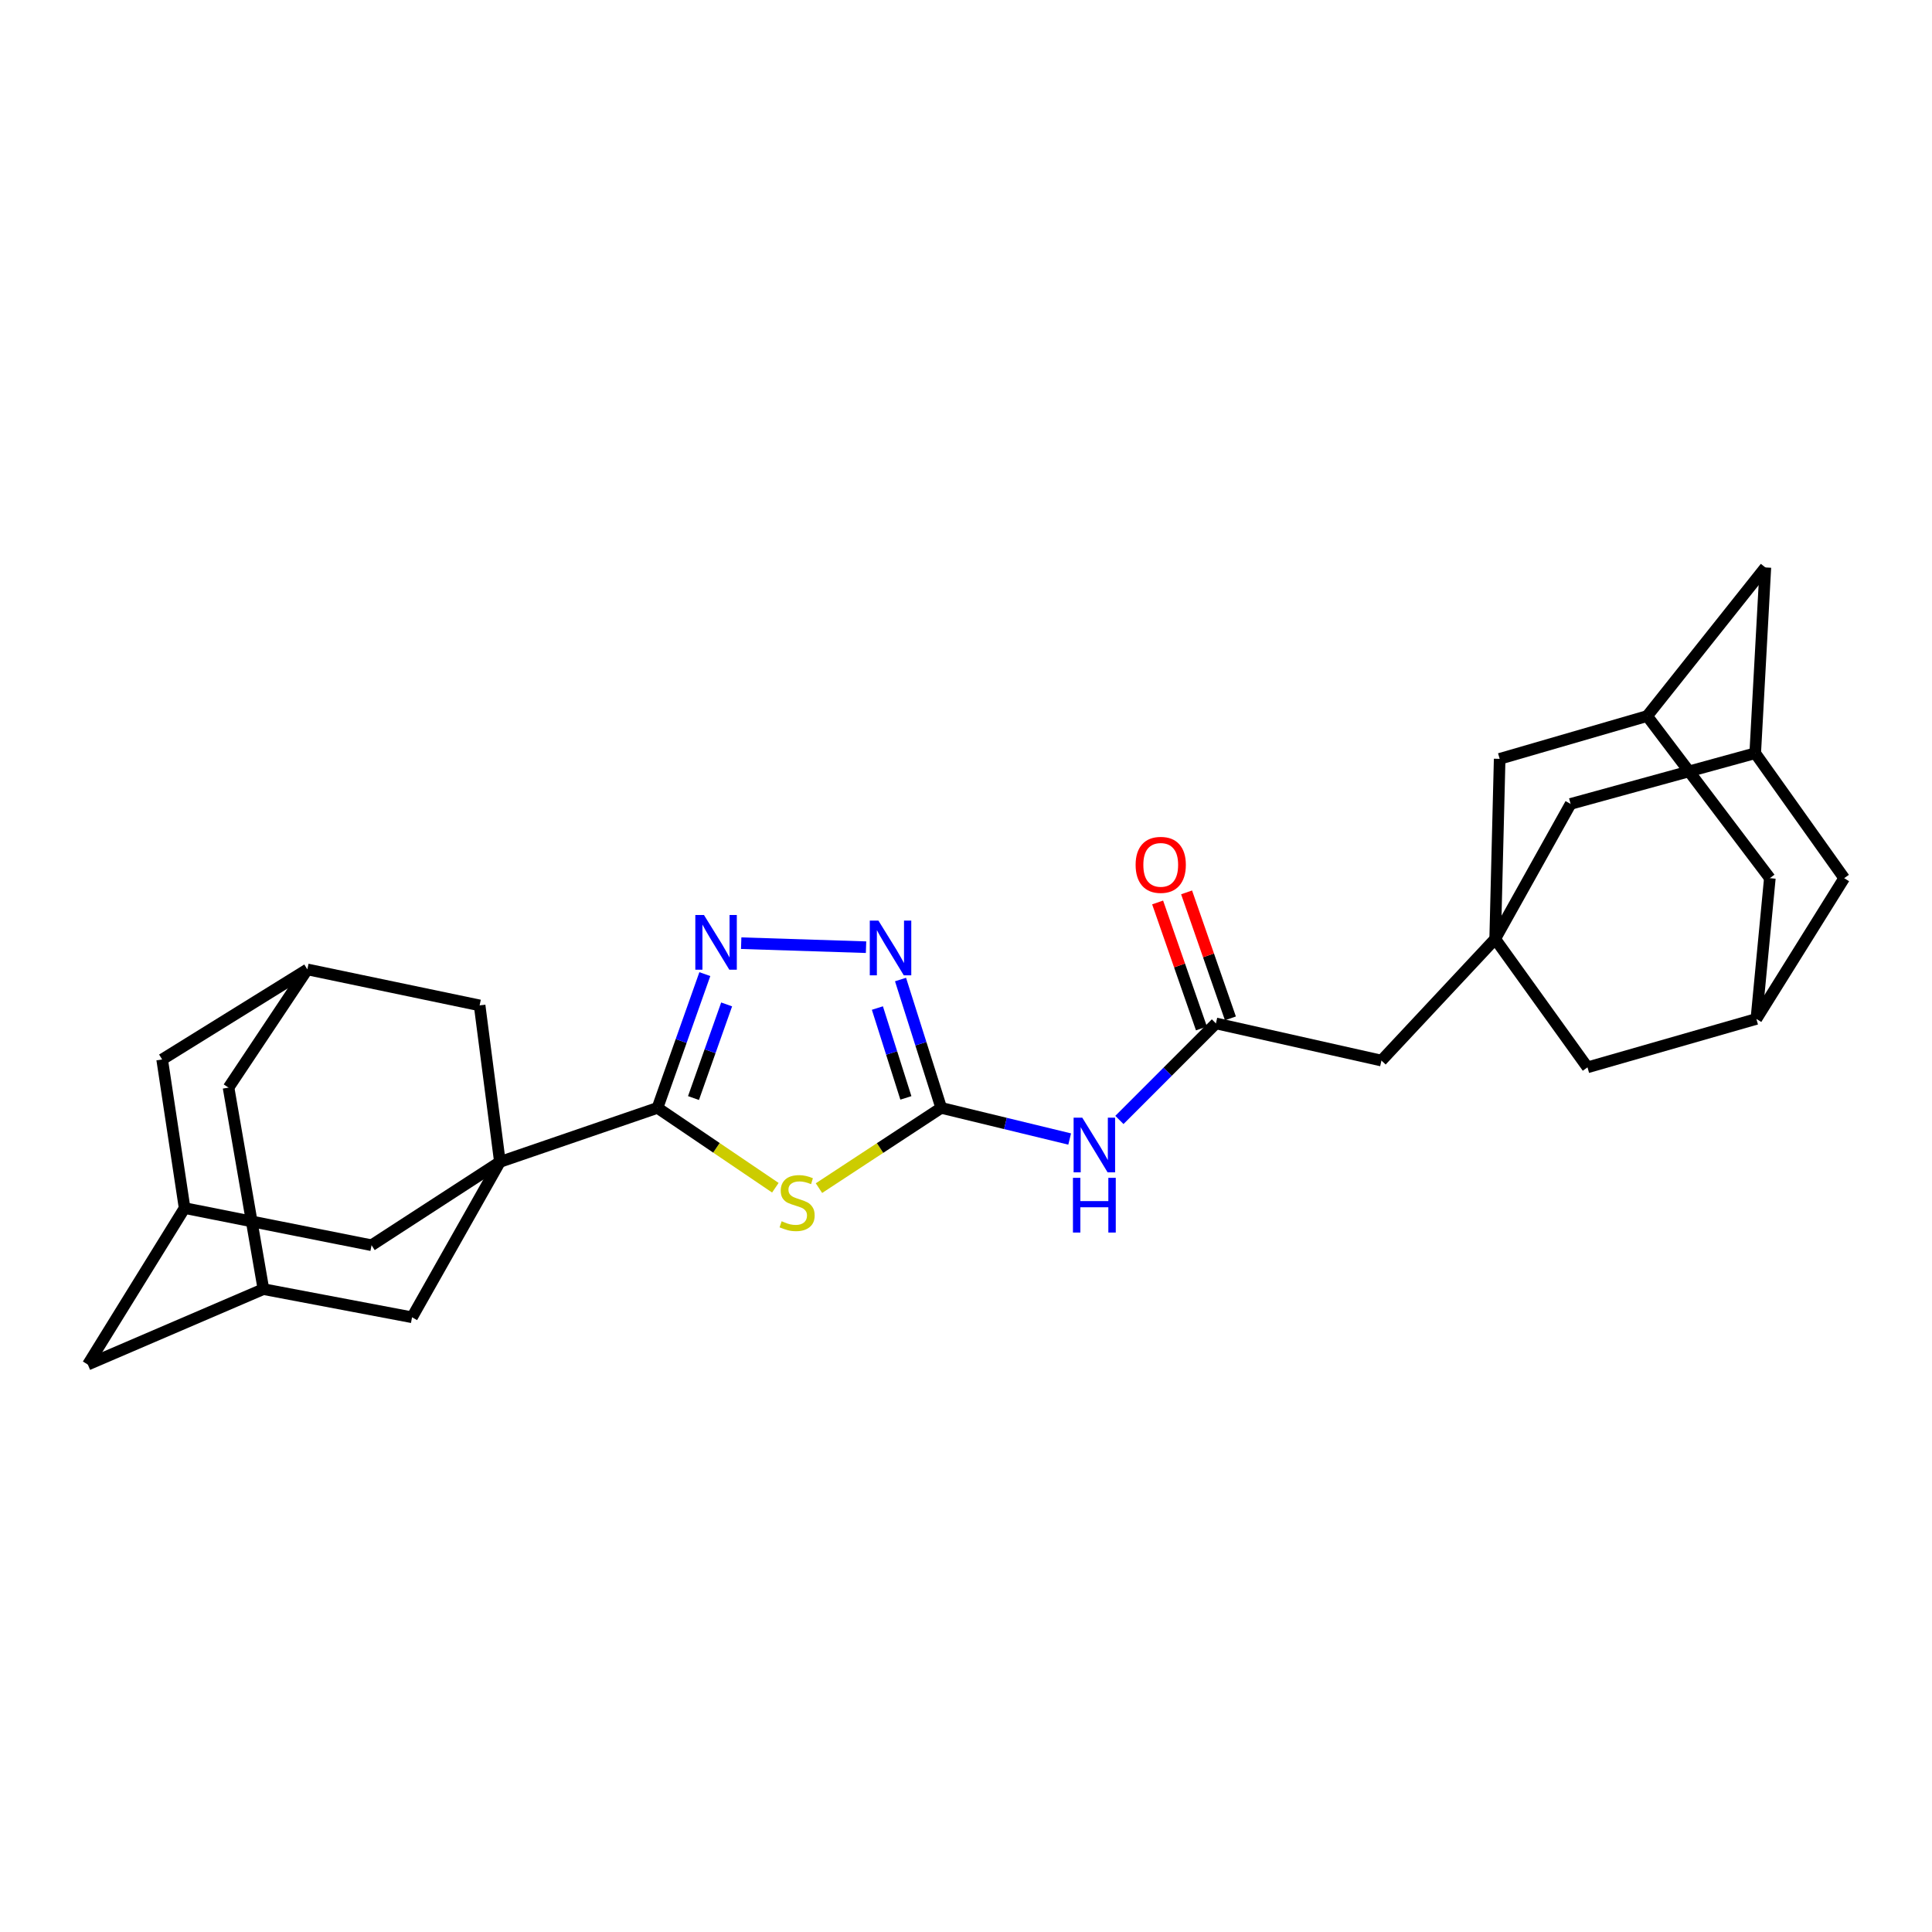 <?xml version='1.0' encoding='iso-8859-1'?>
<svg version='1.1' baseProfile='full'
              xmlns='http://www.w3.org/2000/svg'
                      xmlns:rdkit='http://www.rdkit.org/xml'
                      xmlns:xlink='http://www.w3.org/1999/xlink'
                  xml:space='preserve'
width='1000px' height='1000px' viewBox='0 0 1000 1000'>
<!-- END OF HEADER -->
<rect style='opacity:1.0;fill:#FFFFFF;stroke:none' width='1000' height='1000' x='0' y='0'> </rect>
<path class='bond-0' d='M 401.322,614.768 L 370.816,594.103' style='fill:none;fill-rule:evenodd;stroke:#CCCC00;stroke-width:6px;stroke-linecap:butt;stroke-linejoin:miter;stroke-opacity:1' />
<path class='bond-0' d='M 370.816,594.103 L 340.31,573.438' style='fill:none;fill-rule:evenodd;stroke:#000000;stroke-width:6px;stroke-linecap:butt;stroke-linejoin:miter;stroke-opacity:1' />
<path class='bond-2' d='M 423.895,614.973 L 455.532,594.206' style='fill:none;fill-rule:evenodd;stroke:#CCCC00;stroke-width:6px;stroke-linecap:butt;stroke-linejoin:miter;stroke-opacity:1' />
<path class='bond-2' d='M 455.532,594.206 L 487.169,573.438' style='fill:none;fill-rule:evenodd;stroke:#000000;stroke-width:6px;stroke-linecap:butt;stroke-linejoin:miter;stroke-opacity:1' />
<path class='bond-1' d='M 340.31,573.438 L 258.75,601.41' style='fill:none;fill-rule:evenodd;stroke:#000000;stroke-width:6px;stroke-linecap:butt;stroke-linejoin:miter;stroke-opacity:1' />
<path class='bond-3' d='M 340.31,573.438 L 352.565,538.82' style='fill:none;fill-rule:evenodd;stroke:#000000;stroke-width:6px;stroke-linecap:butt;stroke-linejoin:miter;stroke-opacity:1' />
<path class='bond-3' d='M 352.565,538.82 L 364.82,504.201' style='fill:none;fill-rule:evenodd;stroke:#0000FF;stroke-width:6px;stroke-linecap:butt;stroke-linejoin:miter;stroke-opacity:1' />
<path class='bond-3' d='M 358.95,568.35 L 367.528,544.116' style='fill:none;fill-rule:evenodd;stroke:#000000;stroke-width:6px;stroke-linecap:butt;stroke-linejoin:miter;stroke-opacity:1' />
<path class='bond-3' d='M 367.528,544.116 L 376.106,519.883' style='fill:none;fill-rule:evenodd;stroke:#0000FF;stroke-width:6px;stroke-linecap:butt;stroke-linejoin:miter;stroke-opacity:1' />
<path class='bond-8' d='M 258.75,601.41 L 192.314,644.531' style='fill:none;fill-rule:evenodd;stroke:#000000;stroke-width:6px;stroke-linecap:butt;stroke-linejoin:miter;stroke-opacity:1' />
<path class='bond-9' d='M 258.75,601.41 L 213.275,681.823' style='fill:none;fill-rule:evenodd;stroke:#000000;stroke-width:6px;stroke-linecap:butt;stroke-linejoin:miter;stroke-opacity:1' />
<path class='bond-10' d='M 258.75,601.41 L 248.248,520.388' style='fill:none;fill-rule:evenodd;stroke:#000000;stroke-width:6px;stroke-linecap:butt;stroke-linejoin:miter;stroke-opacity:1' />
<path class='bond-4' d='M 487.169,573.438 L 476.64,540.22' style='fill:none;fill-rule:evenodd;stroke:#000000;stroke-width:6px;stroke-linecap:butt;stroke-linejoin:miter;stroke-opacity:1' />
<path class='bond-4' d='M 476.64,540.22 L 466.111,507.001' style='fill:none;fill-rule:evenodd;stroke:#0000FF;stroke-width:6px;stroke-linecap:butt;stroke-linejoin:miter;stroke-opacity:1' />
<path class='bond-4' d='M 468.88,568.269 L 461.509,545.016' style='fill:none;fill-rule:evenodd;stroke:#000000;stroke-width:6px;stroke-linecap:butt;stroke-linejoin:miter;stroke-opacity:1' />
<path class='bond-4' d='M 461.509,545.016 L 454.139,521.762' style='fill:none;fill-rule:evenodd;stroke:#0000FF;stroke-width:6px;stroke-linecap:butt;stroke-linejoin:miter;stroke-opacity:1' />
<path class='bond-5' d='M 487.169,573.438 L 520.414,581.497' style='fill:none;fill-rule:evenodd;stroke:#000000;stroke-width:6px;stroke-linecap:butt;stroke-linejoin:miter;stroke-opacity:1' />
<path class='bond-5' d='M 520.414,581.497 L 553.658,589.556' style='fill:none;fill-rule:evenodd;stroke:#0000FF;stroke-width:6px;stroke-linecap:butt;stroke-linejoin:miter;stroke-opacity:1' />
<path class='bond-28' d='M 383.635,488.187 L 448.262,490.263' style='fill:none;fill-rule:evenodd;stroke:#0000FF;stroke-width:6px;stroke-linecap:butt;stroke-linejoin:miter;stroke-opacity:1' />
<path class='bond-7' d='M 579.402,579.687 L 604.383,554.702' style='fill:none;fill-rule:evenodd;stroke:#0000FF;stroke-width:6px;stroke-linecap:butt;stroke-linejoin:miter;stroke-opacity:1' />
<path class='bond-7' d='M 604.383,554.702 L 629.364,529.717' style='fill:none;fill-rule:evenodd;stroke:#000000;stroke-width:6px;stroke-linecap:butt;stroke-linejoin:miter;stroke-opacity:1' />
<path class='bond-6' d='M 773.895,486.005 L 715.033,548.95' style='fill:none;fill-rule:evenodd;stroke:#000000;stroke-width:6px;stroke-linecap:butt;stroke-linejoin:miter;stroke-opacity:1' />
<path class='bond-18' d='M 773.895,486.005 L 821.681,552.46' style='fill:none;fill-rule:evenodd;stroke:#000000;stroke-width:6px;stroke-linecap:butt;stroke-linejoin:miter;stroke-opacity:1' />
<path class='bond-19' d='M 773.895,486.005 L 776.223,392.779' style='fill:none;fill-rule:evenodd;stroke:#000000;stroke-width:6px;stroke-linecap:butt;stroke-linejoin:miter;stroke-opacity:1' />
<path class='bond-20' d='M 773.895,486.005 L 812.942,416.103' style='fill:none;fill-rule:evenodd;stroke:#000000;stroke-width:6px;stroke-linecap:butt;stroke-linejoin:miter;stroke-opacity:1' />
<path class='bond-17' d='M 629.364,529.717 L 715.033,548.95' style='fill:none;fill-rule:evenodd;stroke:#000000;stroke-width:6px;stroke-linecap:butt;stroke-linejoin:miter;stroke-opacity:1' />
<path class='bond-21' d='M 636.86,527.11 L 625.519,494.502' style='fill:none;fill-rule:evenodd;stroke:#000000;stroke-width:6px;stroke-linecap:butt;stroke-linejoin:miter;stroke-opacity:1' />
<path class='bond-21' d='M 625.519,494.502 L 614.178,461.894' style='fill:none;fill-rule:evenodd;stroke:#FF0000;stroke-width:6px;stroke-linecap:butt;stroke-linejoin:miter;stroke-opacity:1' />
<path class='bond-21' d='M 621.868,532.325 L 610.527,499.716' style='fill:none;fill-rule:evenodd;stroke:#000000;stroke-width:6px;stroke-linecap:butt;stroke-linejoin:miter;stroke-opacity:1' />
<path class='bond-21' d='M 610.527,499.716 L 599.186,467.108' style='fill:none;fill-rule:evenodd;stroke:#FF0000;stroke-width:6px;stroke-linecap:butt;stroke-linejoin:miter;stroke-opacity:1' />
<path class='bond-12' d='M 192.314,644.531 L 95.551,625.298' style='fill:none;fill-rule:evenodd;stroke:#000000;stroke-width:6px;stroke-linecap:butt;stroke-linejoin:miter;stroke-opacity:1' />
<path class='bond-11' d='M 213.275,681.823 L 136.344,667.247' style='fill:none;fill-rule:evenodd;stroke:#000000;stroke-width:6px;stroke-linecap:butt;stroke-linejoin:miter;stroke-opacity:1' />
<path class='bond-13' d='M 248.248,520.388 L 159.086,501.764' style='fill:none;fill-rule:evenodd;stroke:#000000;stroke-width:6px;stroke-linecap:butt;stroke-linejoin:miter;stroke-opacity:1' />
<path class='bond-22' d='M 136.344,667.247 L 45.455,706.294' style='fill:none;fill-rule:evenodd;stroke:#000000;stroke-width:6px;stroke-linecap:butt;stroke-linejoin:miter;stroke-opacity:1' />
<path class='bond-29' d='M 136.344,667.247 L 118.293,562.945' style='fill:none;fill-rule:evenodd;stroke:#000000;stroke-width:6px;stroke-linecap:butt;stroke-linejoin:miter;stroke-opacity:1' />
<path class='bond-30' d='M 95.551,625.298 L 83.929,548.377' style='fill:none;fill-rule:evenodd;stroke:#000000;stroke-width:6px;stroke-linecap:butt;stroke-linejoin:miter;stroke-opacity:1' />
<path class='bond-31' d='M 95.551,625.298 L 45.455,706.294' style='fill:none;fill-rule:evenodd;stroke:#000000;stroke-width:6px;stroke-linecap:butt;stroke-linejoin:miter;stroke-opacity:1' />
<path class='bond-23' d='M 159.086,501.764 L 83.929,548.377' style='fill:none;fill-rule:evenodd;stroke:#000000;stroke-width:6px;stroke-linecap:butt;stroke-linejoin:miter;stroke-opacity:1' />
<path class='bond-24' d='M 159.086,501.764 L 118.293,562.945' style='fill:none;fill-rule:evenodd;stroke:#000000;stroke-width:6px;stroke-linecap:butt;stroke-linejoin:miter;stroke-opacity:1' />
<path class='bond-14' d='M 909.096,527.389 L 821.681,552.46' style='fill:none;fill-rule:evenodd;stroke:#000000;stroke-width:6px;stroke-linecap:butt;stroke-linejoin:miter;stroke-opacity:1' />
<path class='bond-32' d='M 909.096,527.389 L 954.545,454.542' style='fill:none;fill-rule:evenodd;stroke:#000000;stroke-width:6px;stroke-linecap:butt;stroke-linejoin:miter;stroke-opacity:1' />
<path class='bond-34' d='M 909.096,527.389 L 916.071,454.542' style='fill:none;fill-rule:evenodd;stroke:#000000;stroke-width:6px;stroke-linecap:butt;stroke-linejoin:miter;stroke-opacity:1' />
<path class='bond-15' d='M 908.497,389.86 L 812.942,416.103' style='fill:none;fill-rule:evenodd;stroke:#000000;stroke-width:6px;stroke-linecap:butt;stroke-linejoin:miter;stroke-opacity:1' />
<path class='bond-26' d='M 908.497,389.86 L 913.752,293.706' style='fill:none;fill-rule:evenodd;stroke:#000000;stroke-width:6px;stroke-linecap:butt;stroke-linejoin:miter;stroke-opacity:1' />
<path class='bond-27' d='M 908.497,389.86 L 954.545,454.542' style='fill:none;fill-rule:evenodd;stroke:#000000;stroke-width:6px;stroke-linecap:butt;stroke-linejoin:miter;stroke-opacity:1' />
<path class='bond-16' d='M 852.562,370.627 L 776.223,392.779' style='fill:none;fill-rule:evenodd;stroke:#000000;stroke-width:6px;stroke-linecap:butt;stroke-linejoin:miter;stroke-opacity:1' />
<path class='bond-25' d='M 852.562,370.627 L 916.071,454.542' style='fill:none;fill-rule:evenodd;stroke:#000000;stroke-width:6px;stroke-linecap:butt;stroke-linejoin:miter;stroke-opacity:1' />
<path class='bond-33' d='M 852.562,370.627 L 913.752,293.706' style='fill:none;fill-rule:evenodd;stroke:#000000;stroke-width:6px;stroke-linecap:butt;stroke-linejoin:miter;stroke-opacity:1' />
<path  class='atom-0' d='M 404.585 632.117
Q 404.905 632.237, 406.225 632.797
Q 407.545 633.357, 408.985 633.717
Q 410.465 634.037, 411.905 634.037
Q 414.585 634.037, 416.145 632.757
Q 417.705 631.437, 417.705 629.157
Q 417.705 627.597, 416.905 626.637
Q 416.145 625.677, 414.945 625.157
Q 413.745 624.637, 411.745 624.037
Q 409.225 623.277, 407.705 622.557
Q 406.225 621.837, 405.145 620.317
Q 404.105 618.797, 404.105 616.237
Q 404.105 612.677, 406.505 610.477
Q 408.945 608.277, 413.745 608.277
Q 417.025 608.277, 420.745 609.837
L 419.825 612.917
Q 416.425 611.517, 413.865 611.517
Q 411.105 611.517, 409.585 612.677
Q 408.065 613.797, 408.105 615.757
Q 408.105 617.277, 408.865 618.197
Q 409.665 619.117, 410.785 619.637
Q 411.945 620.157, 413.865 620.757
Q 416.425 621.557, 417.945 622.357
Q 419.465 623.157, 420.545 624.797
Q 421.665 626.397, 421.665 629.157
Q 421.665 633.077, 419.025 635.197
Q 416.425 637.277, 412.065 637.277
Q 409.545 637.277, 407.625 636.717
Q 405.745 636.197, 403.505 635.277
L 404.585 632.117
' fill='#CCCC00'/>
<path  class='atom-4' d='M 364.376 473.609
L 373.656 488.609
Q 374.576 490.089, 376.056 492.769
Q 377.536 495.449, 377.616 495.609
L 377.616 473.609
L 381.376 473.609
L 381.376 501.929
L 377.496 501.929
L 367.536 485.529
Q 366.376 483.609, 365.136 481.409
Q 363.936 479.209, 363.576 478.529
L 363.576 501.929
L 359.896 501.929
L 359.896 473.609
L 364.376 473.609
' fill='#0000FF'/>
<path  class='atom-5' d='M 454.675 476.51
L 463.955 491.51
Q 464.875 492.99, 466.355 495.67
Q 467.835 498.35, 467.915 498.51
L 467.915 476.51
L 471.675 476.51
L 471.675 504.83
L 467.795 504.83
L 457.835 488.43
Q 456.675 486.51, 455.435 484.31
Q 454.235 482.11, 453.875 481.43
L 453.875 504.83
L 450.195 504.83
L 450.195 476.51
L 454.675 476.51
' fill='#0000FF'/>
<path  class='atom-6' d='M 560.177 578.493
L 569.457 593.493
Q 570.377 594.973, 571.857 597.653
Q 573.337 600.333, 573.417 600.493
L 573.417 578.493
L 577.177 578.493
L 577.177 606.813
L 573.297 606.813
L 563.337 590.413
Q 562.177 588.493, 560.937 586.293
Q 559.737 584.093, 559.377 583.413
L 559.377 606.813
L 555.697 606.813
L 555.697 578.493
L 560.177 578.493
' fill='#0000FF'/>
<path  class='atom-6' d='M 555.357 609.645
L 559.197 609.645
L 559.197 621.685
L 573.677 621.685
L 573.677 609.645
L 577.517 609.645
L 577.517 637.965
L 573.677 637.965
L 573.677 624.885
L 559.197 624.885
L 559.197 637.965
L 555.357 637.965
L 555.357 609.645
' fill='#0000FF'/>
<path  class='atom-22' d='M 587.793 447.647
Q 587.793 440.847, 591.153 437.047
Q 594.513 433.247, 600.793 433.247
Q 607.073 433.247, 610.433 437.047
Q 613.793 440.847, 613.793 447.647
Q 613.793 454.527, 610.393 458.447
Q 606.993 462.327, 600.793 462.327
Q 594.553 462.327, 591.153 458.447
Q 587.793 454.567, 587.793 447.647
M 600.793 459.127
Q 605.113 459.127, 607.433 456.247
Q 609.793 453.327, 609.793 447.647
Q 609.793 442.087, 607.433 439.287
Q 605.113 436.447, 600.793 436.447
Q 596.473 436.447, 594.113 439.247
Q 591.793 442.047, 591.793 447.647
Q 591.793 453.367, 594.113 456.247
Q 596.473 459.127, 600.793 459.127
' fill='#FF0000'/>
</svg>
